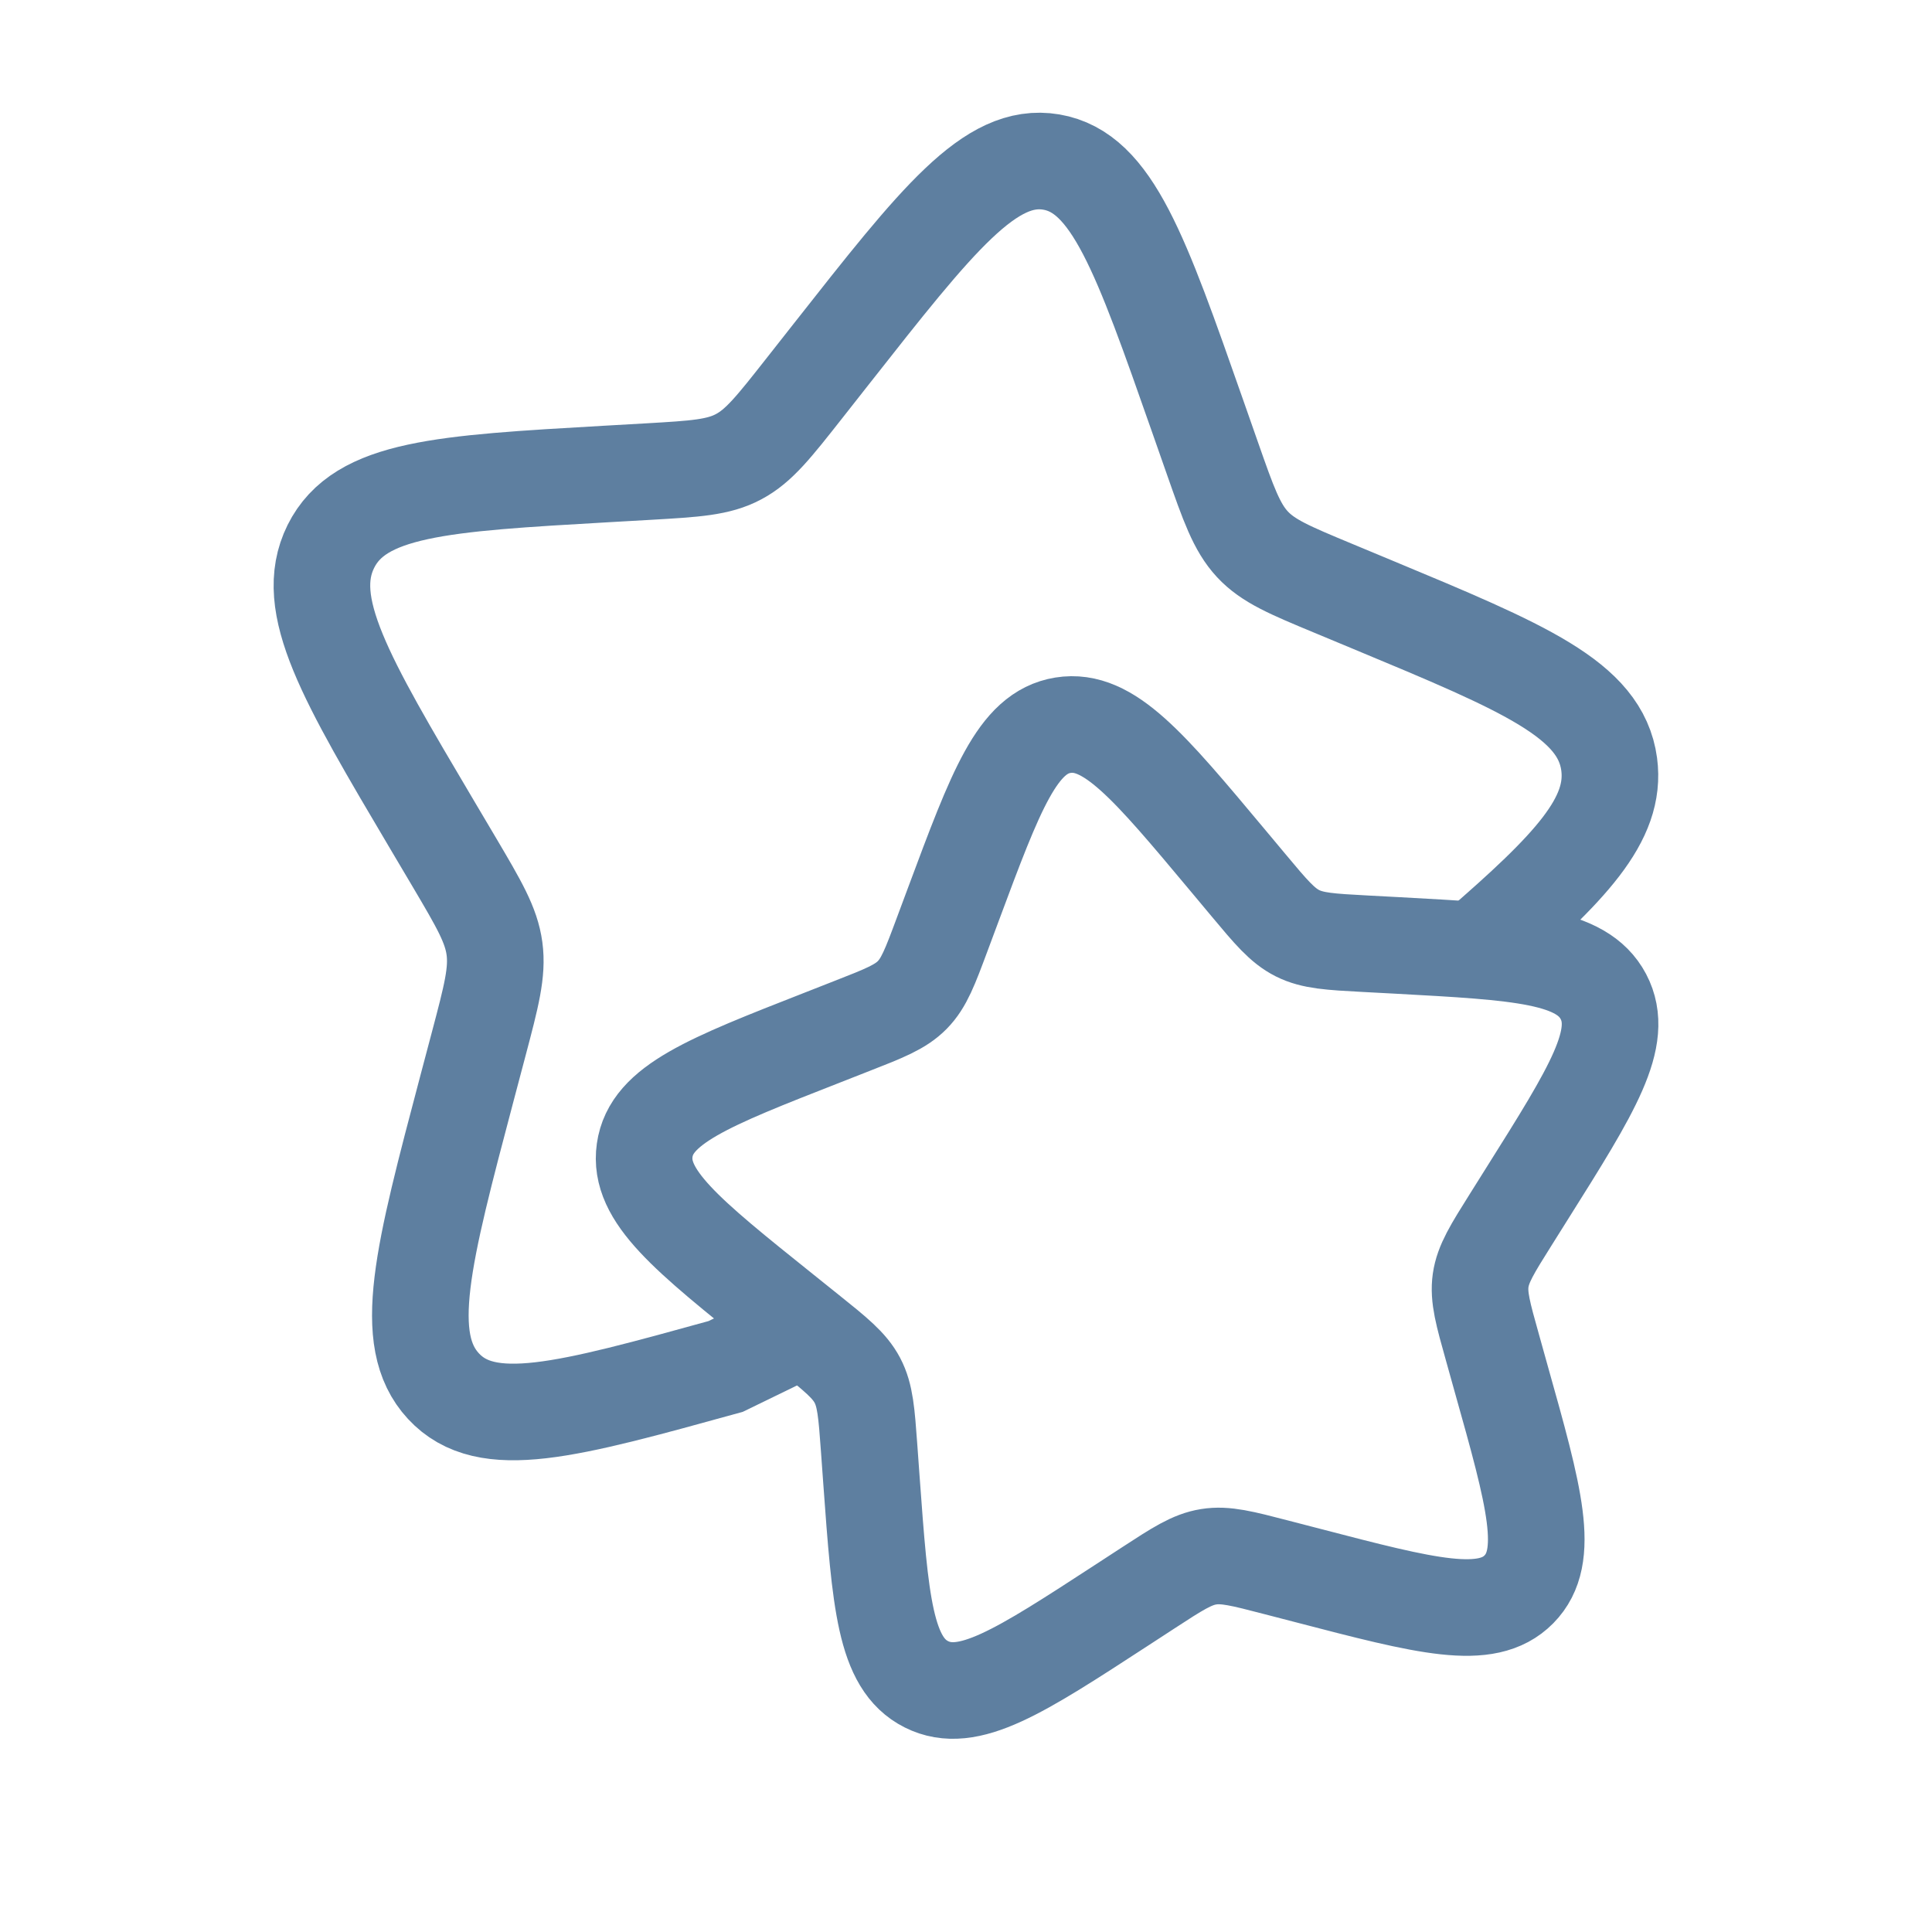 <svg width="32" height="32" viewBox="0 0 32 32" fill="none" xmlns="http://www.w3.org/2000/svg">
<path d="M13.32 22L12.019 22.633C9.377 23.363 8.057 23.728 7.345 22.959C6.633 22.191 7.001 20.798 7.738 18.012L7.929 17.291C8.138 16.5 8.243 16.104 8.19 15.711C8.137 15.319 7.933 14.974 7.526 14.284L7.154 13.656C5.718 11.23 5.001 10.017 5.48 9.051C5.96 8.086 7.319 8.007 10.037 7.851L10.74 7.811C11.512 7.766 11.899 7.744 12.235 7.564C12.572 7.385 12.821 7.068 13.32 6.434L13.774 5.857C15.528 3.627 16.405 2.513 17.413 2.684C18.421 2.856 18.893 4.201 19.836 6.89L20.08 7.586C20.348 8.35 20.482 8.732 20.743 9.014C21.004 9.295 21.362 9.444 22.078 9.742L22.729 10.013C25.249 11.062 26.509 11.586 26.653 12.658C26.775 13.572 26.016 14.368 24.464 15.711" stroke="#5E7FA0" stroke-width="1.6"/>
<path d="M20.337 14.252C19.021 12.678 18.363 11.891 17.607 12.012C16.851 12.133 16.497 13.083 15.79 14.981L15.607 15.472C15.406 16.012 15.306 16.281 15.11 16.48C14.914 16.679 14.646 16.784 14.109 16.994L13.62 17.186C11.73 17.926 10.785 18.296 10.678 19.052C10.57 19.809 11.37 20.45 12.972 21.734L13.386 22.066C13.841 22.431 14.069 22.613 14.201 22.863C14.332 23.112 14.353 23.401 14.395 23.978L14.433 24.504C14.581 26.535 14.655 27.551 15.344 27.897C16.034 28.244 16.882 27.691 18.58 26.586L19.019 26.3C19.501 25.986 19.742 25.829 20.019 25.785C20.296 25.74 20.578 25.814 21.14 25.96L21.653 26.093C23.634 26.609 24.624 26.866 25.158 26.324C25.692 25.782 25.416 24.798 24.863 22.832L24.721 22.323C24.564 21.764 24.485 21.485 24.524 21.208C24.564 20.931 24.717 20.687 25.023 20.2L25.301 19.757C26.378 18.044 26.916 17.188 26.557 16.506C26.197 15.825 25.178 15.77 23.139 15.659L22.612 15.631C22.033 15.6 21.743 15.584 21.49 15.457C21.238 15.33 21.051 15.107 20.677 14.659L20.337 14.252Z" stroke="#5E7FA0" stroke-width="1.6"/>
</svg>
